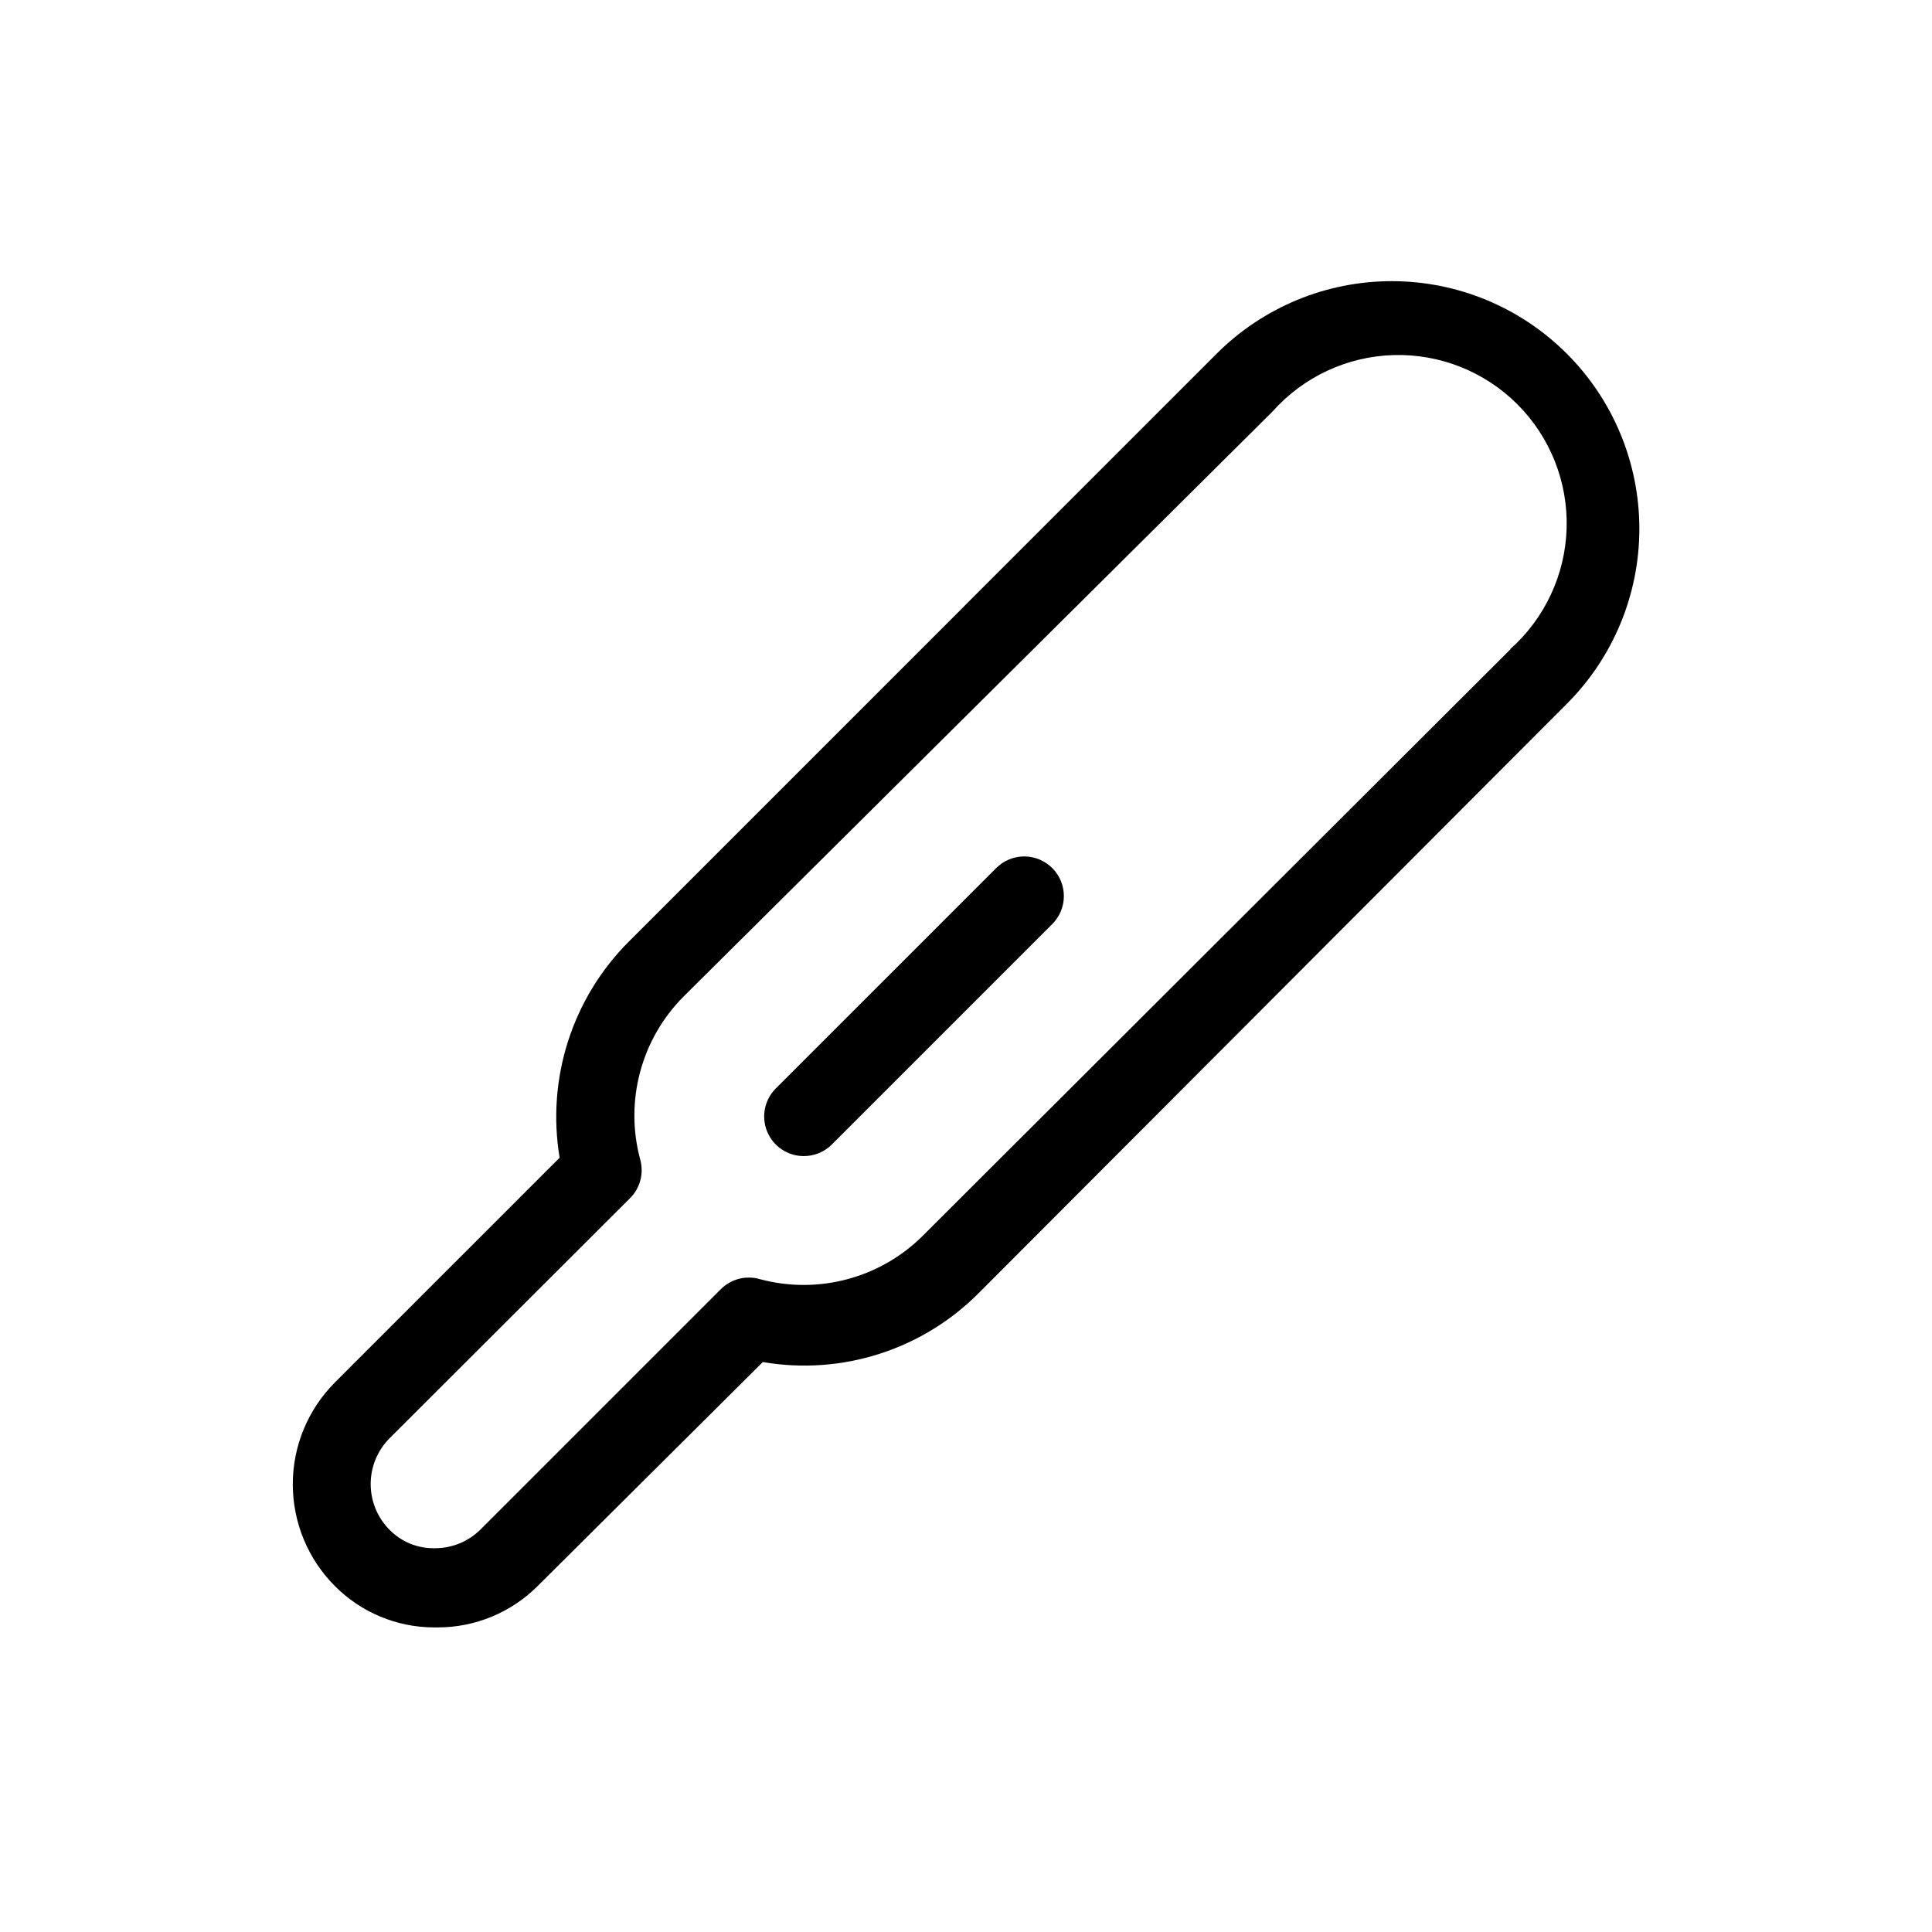 <?xml version="1.0" encoding="UTF-8"?>
<!-- Uploaded to: SVG Repo, www.svgrepo.com, Generator: SVG Repo Mixer Tools -->
<svg fill="#000000" width="800px" height="800px" version="1.1" viewBox="144 144 512 512" xmlns="http://www.w3.org/2000/svg">
 <g>
  <path d="m559.22 237.73c-12.301-12.309-28.992-19.219-46.391-19.219-17.402 0-34.09 6.91-46.395 19.219l-155.86 155.87c-14.957 15.008-21.758 36.305-18.266 57.203l-59.617 59.617c-7.109 7.156-11.098 16.832-11.098 26.922 0 10.086 3.988 19.766 11.098 26.922 6.938 7.012 16.379 10.977 26.242 11.02h1.051-0.004c9.965 0.004 19.523-3.961 26.555-11.02l59.617-59.305c20.906 3.582 42.242-3.231 57.203-18.262l155.87-156.18c12.309-12.305 19.219-28.992 19.219-46.395 0-17.398-6.91-34.09-19.219-46.391zm-14.902 78.301-155.76 155.45c-11.27 11.23-27.656 15.629-43.035 11.547-3.715-1.137-7.75-0.125-10.496 2.621l-63.711 63.711c-3.238 3.199-7.621 4.977-12.176 4.934-4.496 0.082-8.828-1.703-11.965-4.934-3.168-3.219-4.941-7.555-4.941-12.07s1.773-8.848 4.941-12.07l63.711-63.605c2.789-2.719 3.836-6.762 2.731-10.496-4.082-15.375 0.312-31.766 11.543-43.031l156.08-155.03c8.16-9.184 19.75-14.594 32.031-14.957 12.281-0.359 24.168 4.359 32.855 13.047s13.406 20.574 13.047 32.855c-0.363 12.281-5.773 23.867-14.957 32.031z"/>
  <path d="m407.98 374.07-58.465 58.461c-2.953 3.012-3.816 7.5-2.188 11.395 1.625 3.891 5.422 6.434 9.641 6.449 2.789 0.016 5.473-1.078 7.453-3.043l58.465-58.465h-0.004c4.07-4.094 4.07-10.703 0-14.797-1.969-1.988-4.652-3.106-7.453-3.106-2.797 0-5.481 1.117-7.449 3.106z"/>
 </g>
</svg>
